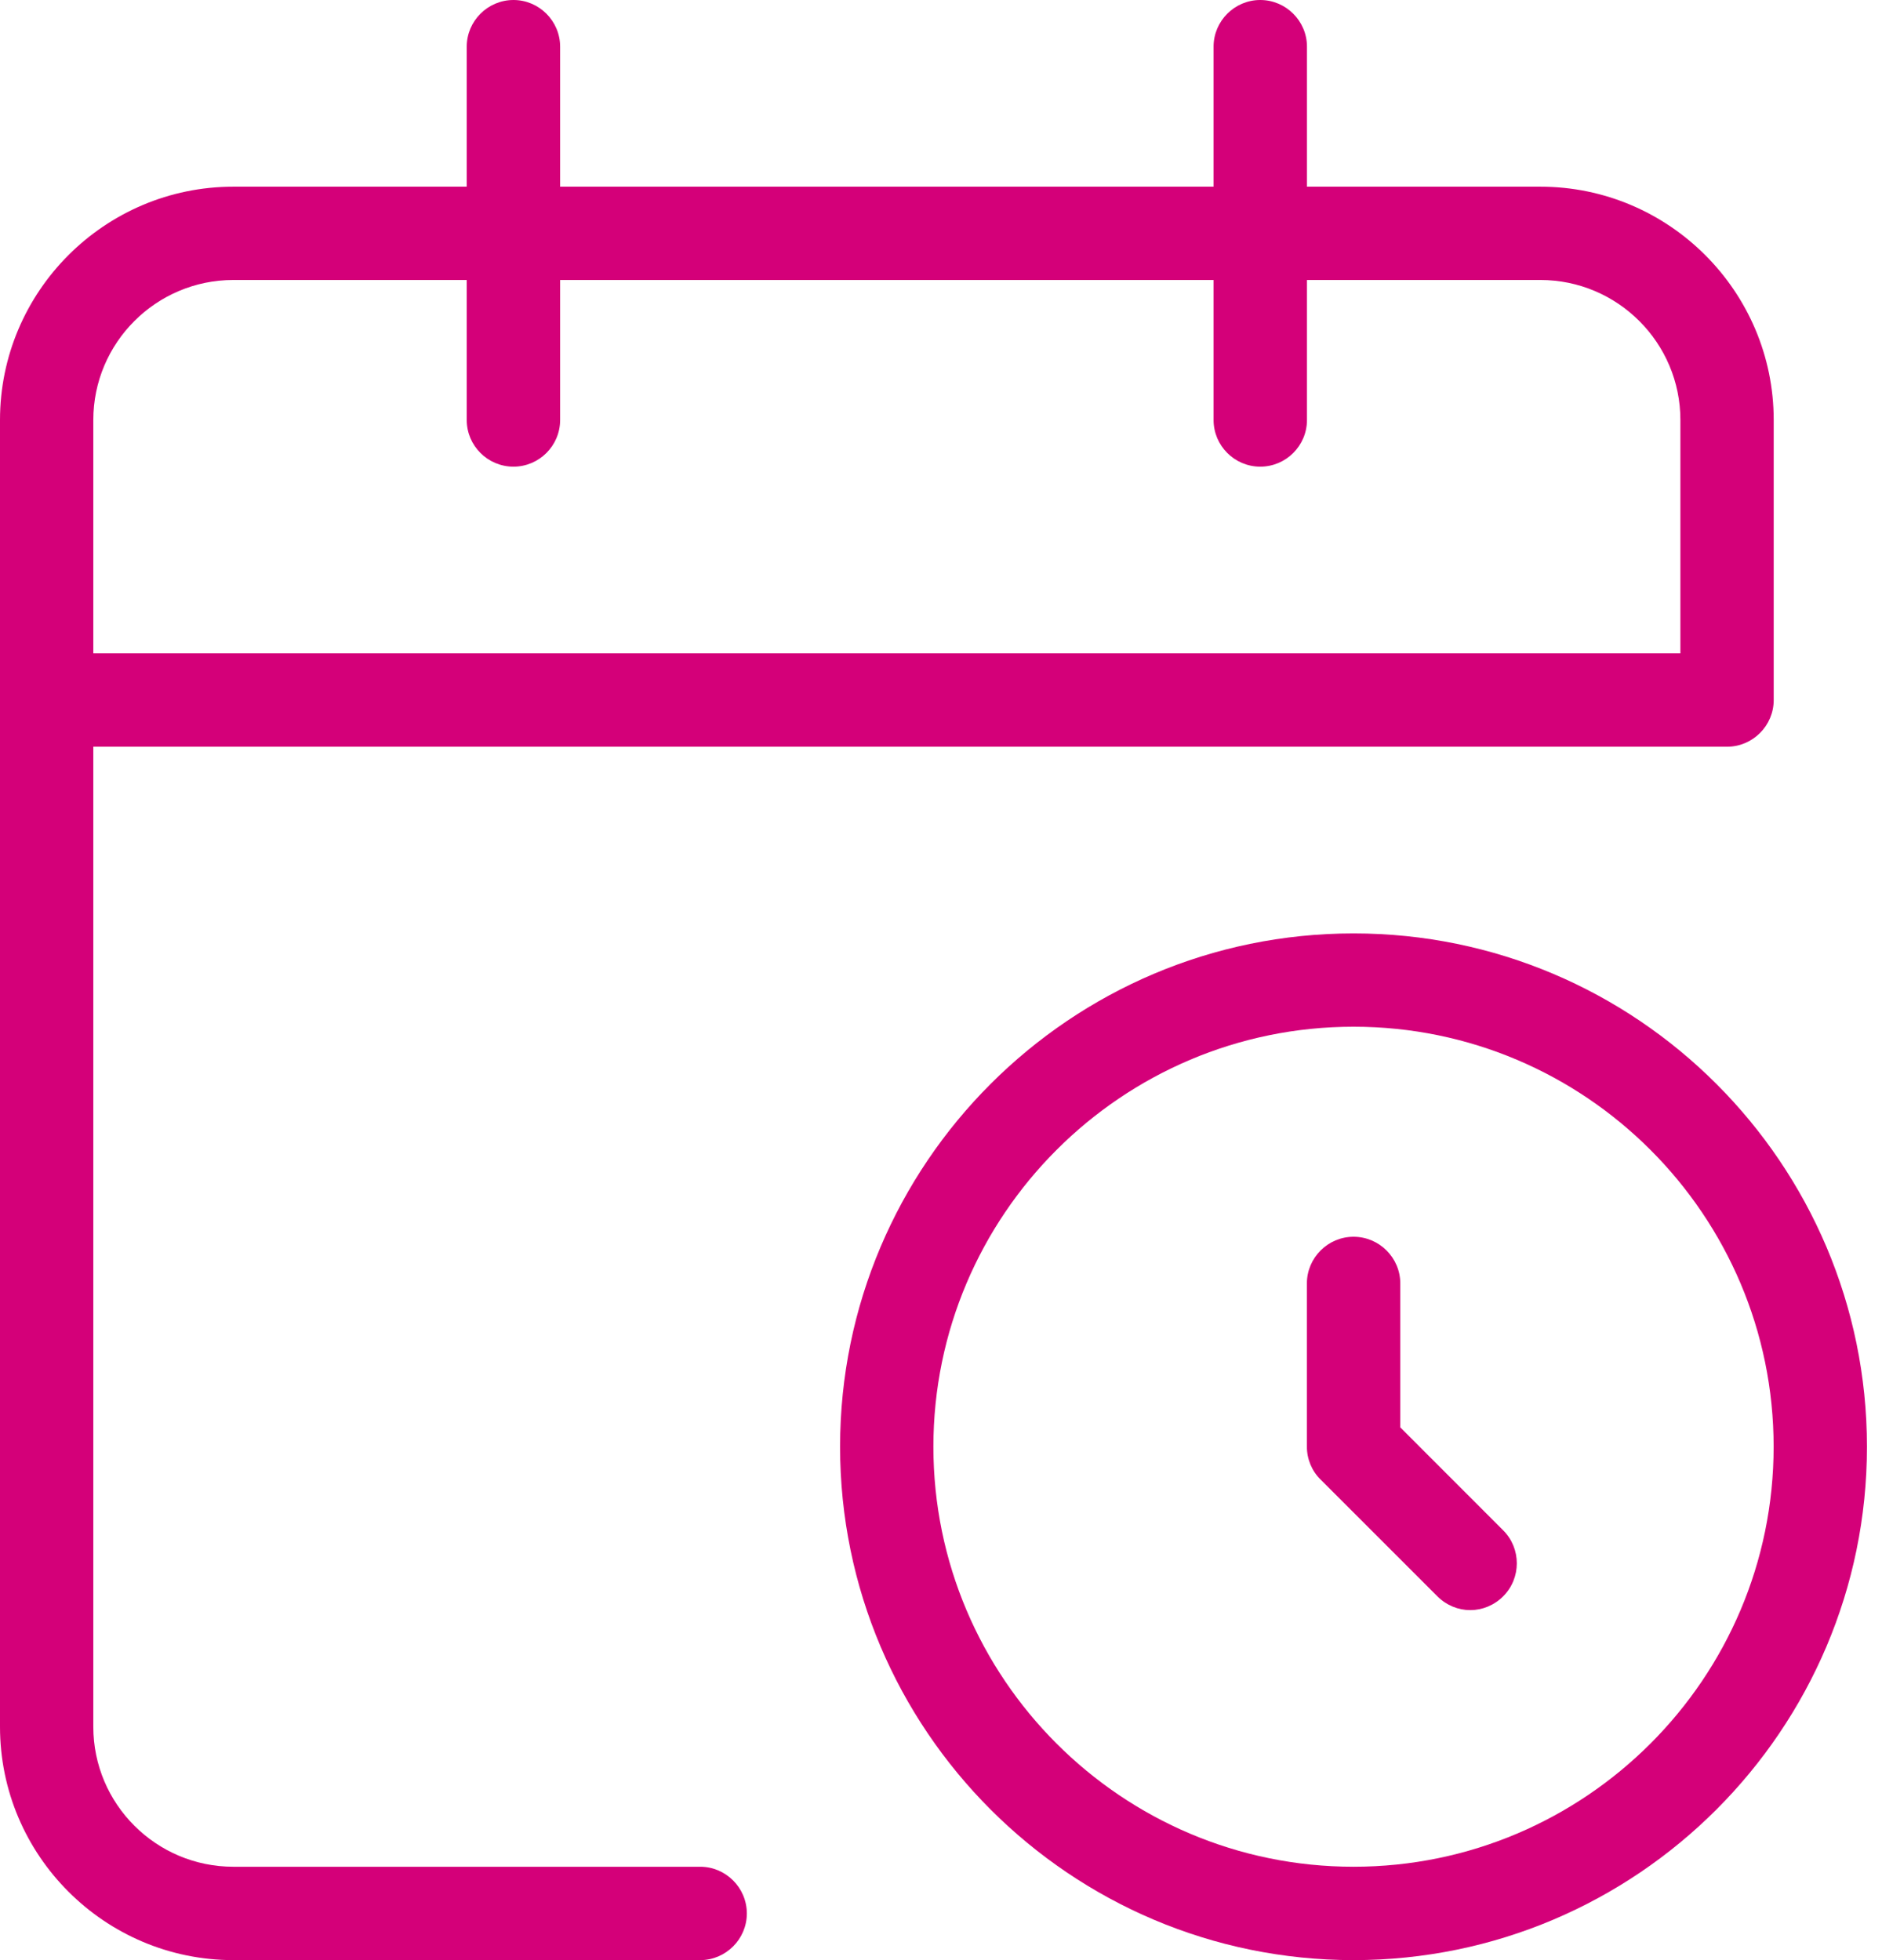 <svg width="24" height="25" viewBox="0 0 24 25" fill="none" xmlns="http://www.w3.org/2000/svg">
<path d="M17.261 11.905C13.65 11.905 10.713 14.842 10.713 18.452C10.713 22.062 13.65 25 17.261 25C20.871 25 23.808 22.062 23.808 18.452C23.808 14.842 20.871 11.905 17.261 11.905ZM17.261 23.809C14.305 23.809 11.903 21.405 11.903 18.452C11.903 15.5 14.305 13.095 17.261 13.095C20.216 13.095 22.618 15.5 22.618 18.452C22.618 21.405 20.216 23.809 17.261 23.809Z" fill="#D40079"/>
<path d="M8.929 23.809H2.976C1.991 23.809 1.19 23.009 1.19 22.024V9.524H22.024C22.351 9.524 22.619 9.256 22.619 8.929V5.357C22.619 3.717 21.283 2.381 19.643 2.381H16.667V0.595C16.667 0.268 16.399 0 16.071 0C15.744 0 15.476 0.268 15.476 0.595V2.381H7.143V0.595C7.143 0.268 6.875 0 6.548 0C6.22 0 5.952 0.268 5.952 0.595V2.381H2.976C1.336 2.381 0 3.717 0 5.357V22.024C0 23.664 1.336 25 2.976 25H8.929C9.256 25 9.524 24.732 9.524 24.405C9.524 24.077 9.256 23.809 8.929 23.809ZM1.19 5.357C1.19 4.372 1.991 3.571 2.976 3.571H5.952V5.357C5.952 5.685 6.22 5.952 6.548 5.952C6.875 5.952 7.143 5.685 7.143 5.357V3.571H15.476V5.357C15.476 5.685 15.744 5.952 16.071 5.952C16.399 5.952 16.667 5.685 16.667 5.357V3.571H19.643C20.628 3.571 21.429 4.372 21.429 5.357V8.333H1.19V5.357Z" fill="#D40079"/>
<path d="M17.857 18.205V16.369C17.857 16.042 17.589 15.774 17.261 15.774C16.934 15.774 16.666 16.042 16.666 16.369V18.452C16.666 18.61 16.729 18.762 16.842 18.872L18.33 20.36C18.446 20.476 18.598 20.536 18.749 20.536C18.901 20.536 19.053 20.476 19.169 20.36C19.401 20.128 19.401 19.75 19.169 19.518L17.857 18.205Z" fill="#D40079"/>
</svg>
